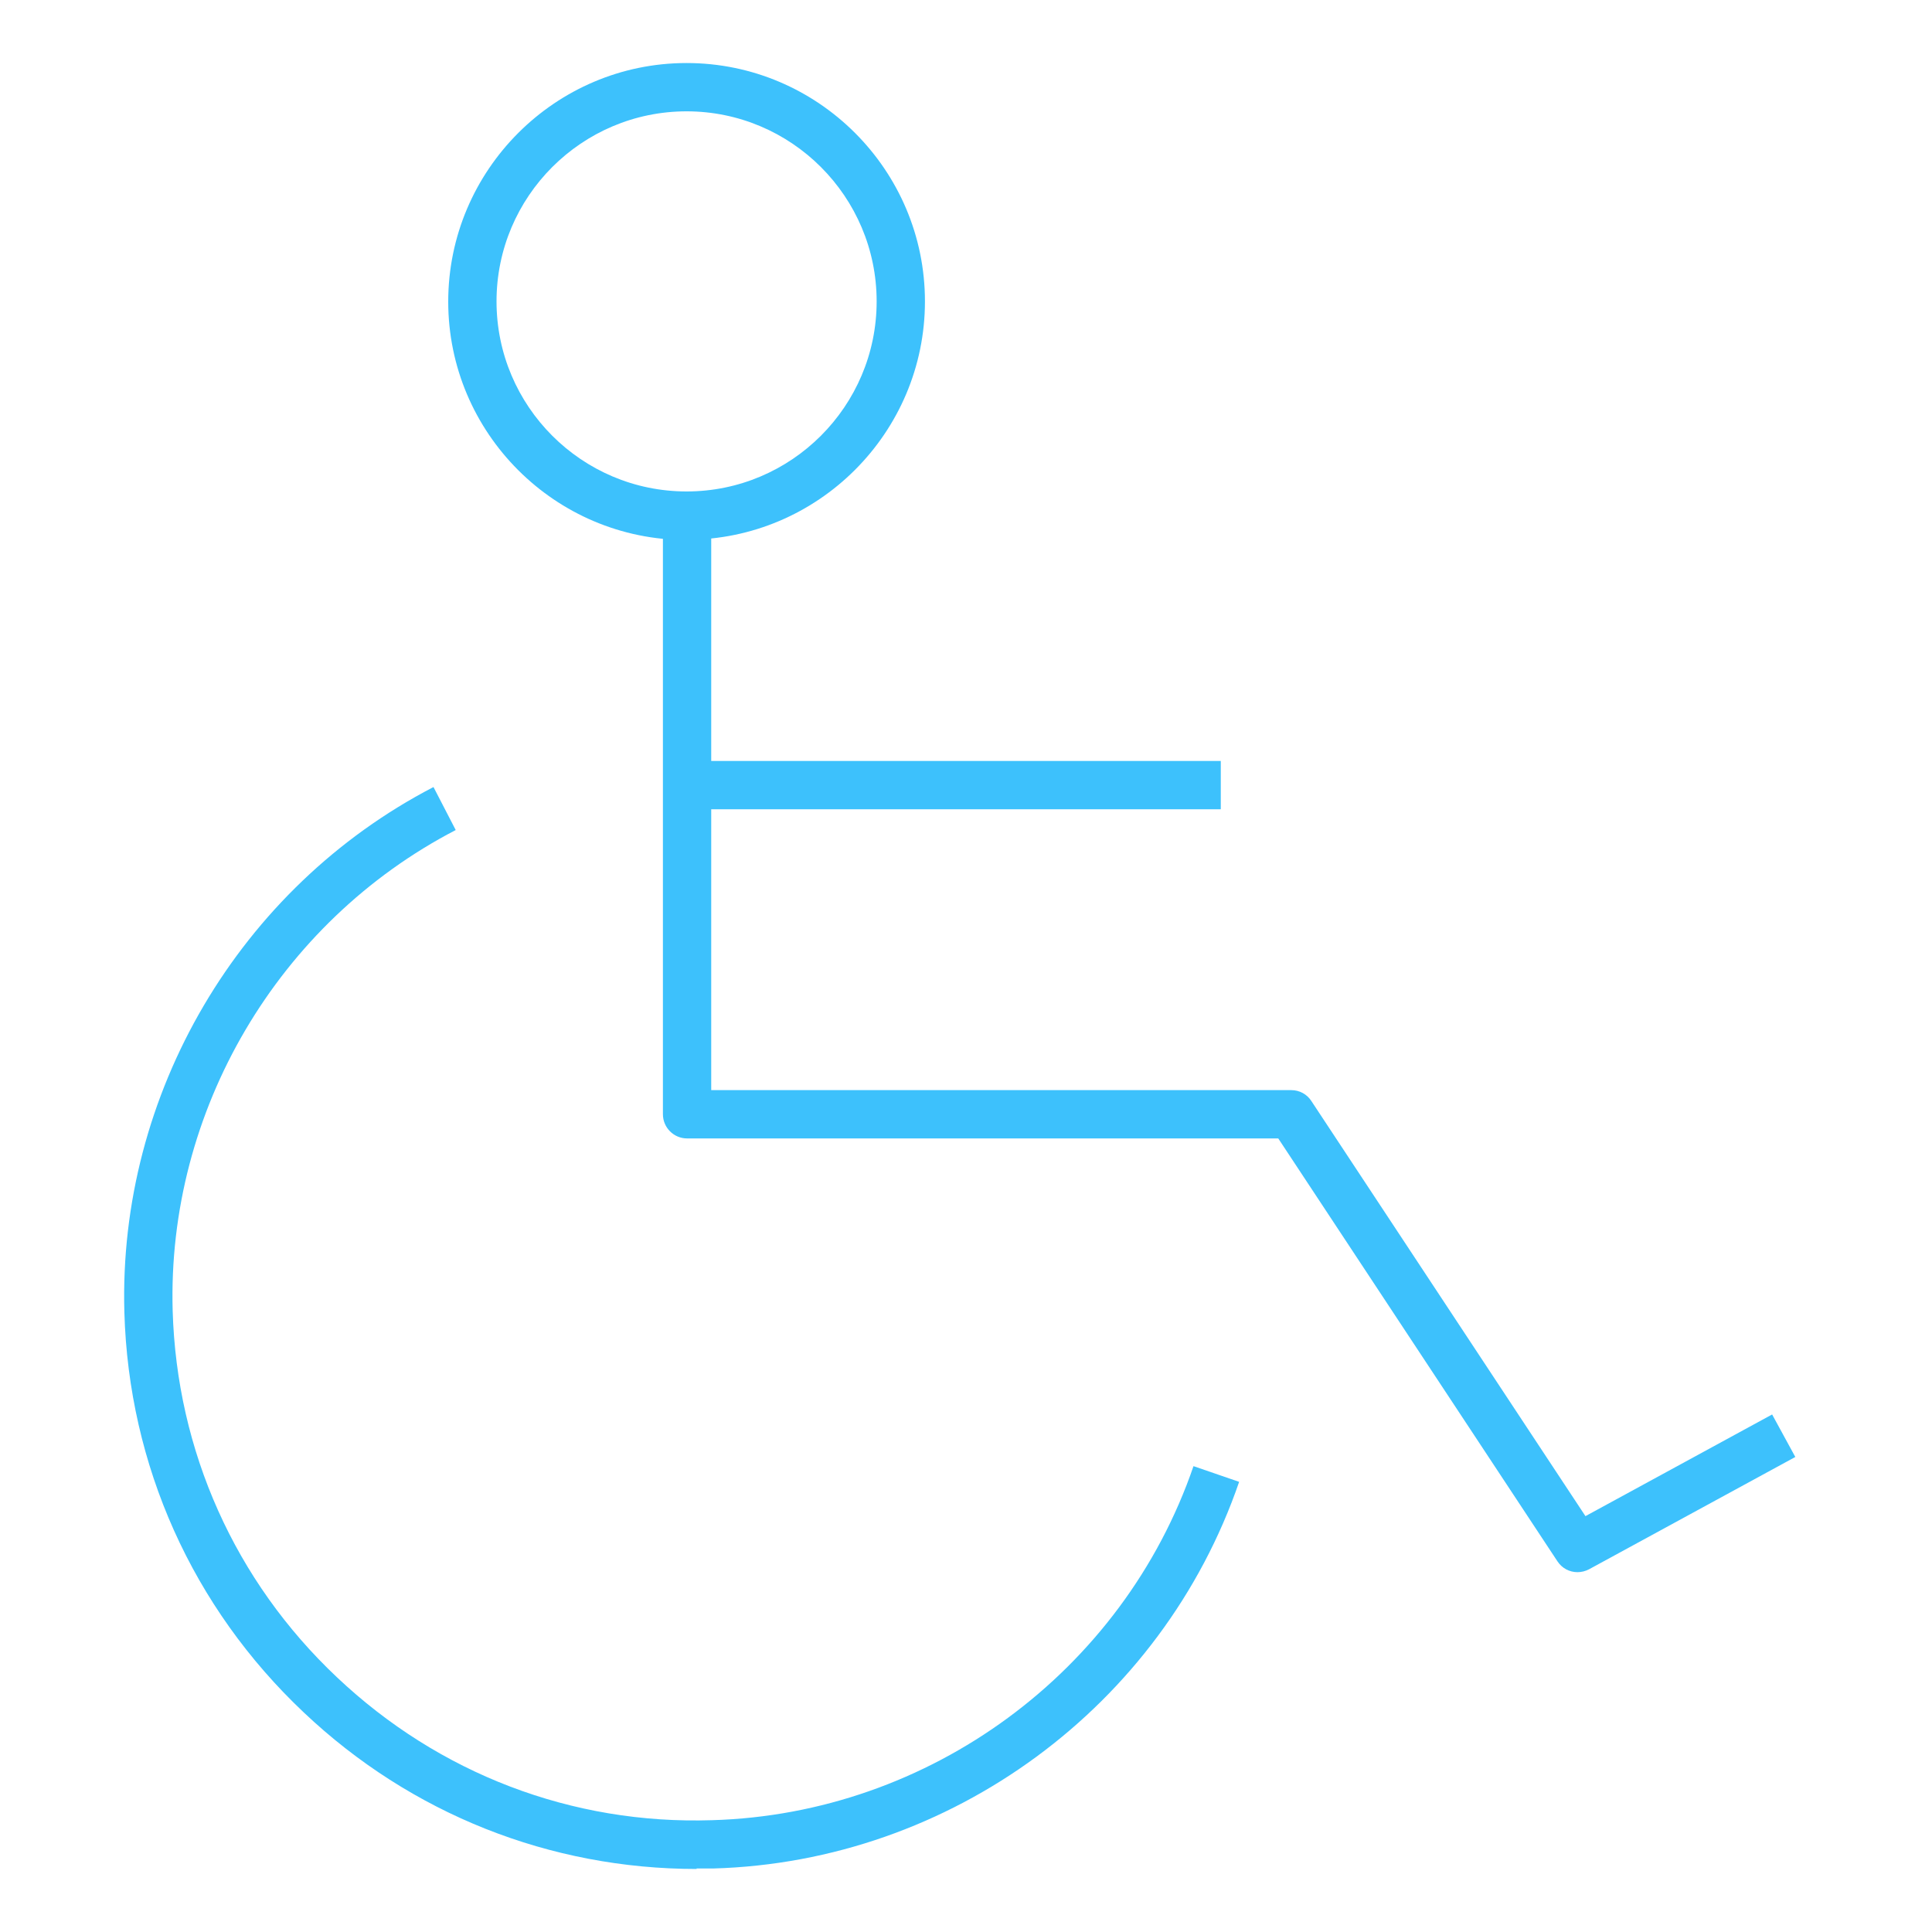 <?xml version="1.0" encoding="UTF-8"?><svg id="uuid-8f97fbdc-bb04-4439-a623-c132e2cc8aa7" xmlns="http://www.w3.org/2000/svg" width="80" height="80" viewBox="0 0 80 80"><defs><style>.uuid-73fb9d8a-7da5-4c70-857a-66787d654db7{fill:#3dc1fc;}</style></defs><path class="uuid-73fb9d8a-7da5-4c70-857a-66787d654db7" d="M28.85,77.39c-6.08,0-11.83-2.28-16.27-6.48-4.61-4.35-7.25-10.23-7.43-16.57-.26-9.04,4.76-17.58,12.8-21.75l.92,1.78c-7.36,3.82-11.96,11.63-11.72,19.91.17,5.8,2.58,11.19,6.8,15.17,4.22,3.99,9.73,6.11,15.54,5.92,9-.26,17.01-6.15,19.93-14.66l1.89.65c-3.19,9.29-11.94,15.73-21.77,16.01-.23,0-.46,0-.7,0Z"/><path class="uuid-73fb9d8a-7da5-4c70-857a-66787d654db7" d="M28.43,22.36c-5.44,0-9.87-4.43-9.87-9.87S22.99,2.61,28.43,2.61s9.87,4.43,9.87,9.87-4.43,9.87-9.87,9.87ZM28.43,4.61c-4.34,0-7.87,3.53-7.87,7.87s3.53,7.87,7.87,7.87,7.87-3.53,7.87-7.87-3.53-7.87-7.87-7.87Z"/><path class="uuid-73fb9d8a-7da5-4c70-857a-66787d654db7" d="M65.32,65.1c-.33,0-.64-.16-.83-.45l-11.56-17.51h-24.48c-.55,0-1-.45-1-1v-24.79h2v23.79h24.02c.34,0,.65.17.83.45l11.35,17.19,7.73-4.21.96,1.76-8.54,4.65c-.15.08-.32.12-.48.12Z"/><rect class="uuid-73fb9d8a-7da5-4c70-857a-66787d654db7" x="28.43" y="31.51" width="22.12" height="2"/></svg>